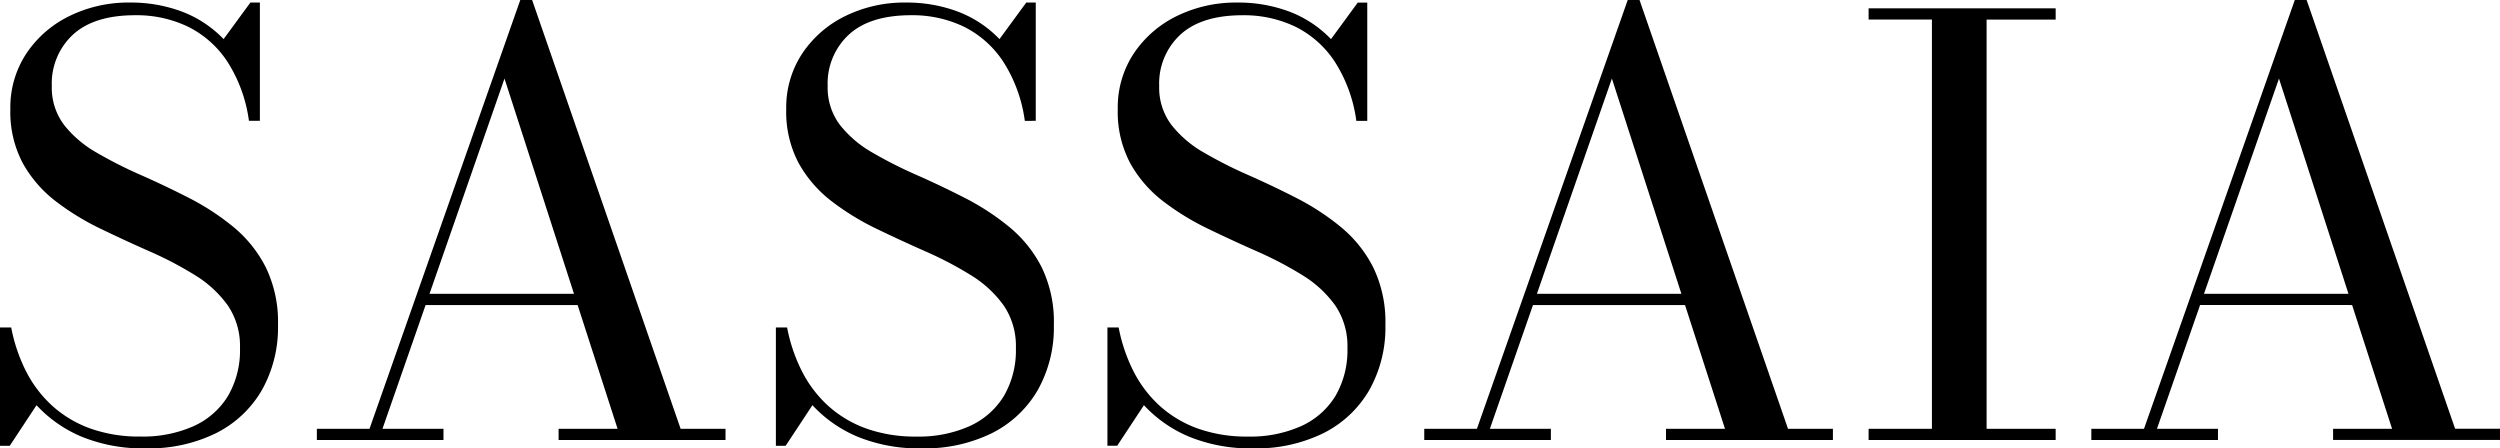 <svg xmlns="http://www.w3.org/2000/svg" width="350" height="62.771" viewBox="0 0 350 62.771">
  <path id="vinattieri-sassaia-logo" d="M-109.113,16.9A22.6,22.6,0,0,1-118.1,15.27a18.151,18.151,0,0,1-6.326-4.412l-3.747,5.681h-1.37V-.02h1.571a23.2,23.2,0,0,0,2.055,6.084,16.864,16.864,0,0,0,3.646,4.835,16.032,16.032,0,0,0,5.318,3.2,20.3,20.3,0,0,0,7.111,1.148,17.412,17.412,0,0,0,7.393-1.45,10.851,10.851,0,0,0,4.815-4.21,12.679,12.679,0,0,0,1.692-6.749,10.062,10.062,0,0,0-1.732-5.983,15.8,15.8,0,0,0-4.613-4.23,50.478,50.478,0,0,0-6.305-3.3q-3.425-1.511-6.849-3.163a35.893,35.893,0,0,1-6.285-3.848,17.341,17.341,0,0,1-4.613-5.318A15.3,15.3,0,0,1-128.09-30.6a13.666,13.666,0,0,1,2.256-7.8,15.283,15.283,0,0,1,6.044-5.238,18.729,18.729,0,0,1,8.421-1.873,20.344,20.344,0,0,1,7.313,1.269,15.925,15.925,0,0,1,5.822,3.848l3.747-5.117h1.33v16.559h-1.531a20.331,20.331,0,0,0-3.042-8.32,14.061,14.061,0,0,0-5.52-4.875,16.639,16.639,0,0,0-7.353-1.591q-5.761,0-8.723,2.72a9.3,9.3,0,0,0-2.961,7.192,8.629,8.629,0,0,0,1.712,5.439,15.579,15.579,0,0,0,4.533,3.868,60.666,60.666,0,0,0,6.2,3.143q3.384,1.491,6.769,3.223a34.511,34.511,0,0,1,6.2,4.049,17.7,17.7,0,0,1,4.533,5.641A17.471,17.471,0,0,1-90.62-.382a17.86,17.86,0,0,1-2.256,9.126,15.34,15.34,0,0,1-6.406,6.023A21.229,21.229,0,0,1-109.113,16.9Zm38.84-20.064V-4.734h26.108v1.571Zm15.23-42.707,20.79,60.032h6.285v1.571H-51.337V14.162h8.259L-58.911-34.871-75.994,14.162h8.541v1.571H-85.181V14.162h7.373L-56.7-45.87ZM-.491,16.9A22.6,22.6,0,0,1-9.476,15.27,18.151,18.151,0,0,1-15.8,10.858l-3.747,5.681h-1.37V-.02h1.571a23.194,23.194,0,0,0,2.055,6.084A16.864,16.864,0,0,0-13.646,10.9a16.032,16.032,0,0,0,5.318,3.2A20.3,20.3,0,0,0-1.216,15.25,17.412,17.412,0,0,0,6.177,13.8a10.851,10.851,0,0,0,4.815-4.21,12.679,12.679,0,0,0,1.692-6.749,10.062,10.062,0,0,0-1.732-5.983,15.8,15.8,0,0,0-4.613-4.23,50.478,50.478,0,0,0-6.305-3.3q-3.425-1.511-6.849-3.163A35.894,35.894,0,0,1-13.1-17.687a17.341,17.341,0,0,1-4.613-5.318A15.3,15.3,0,0,1-19.467-30.6a13.666,13.666,0,0,1,2.256-7.8,15.283,15.283,0,0,1,6.044-5.238,18.729,18.729,0,0,1,8.421-1.873,20.344,20.344,0,0,1,7.313,1.269,15.925,15.925,0,0,1,5.822,3.848l3.747-5.117h1.33v16.559H13.933a20.331,20.331,0,0,0-3.042-8.32,14.061,14.061,0,0,0-5.52-4.875,16.639,16.639,0,0,0-7.353-1.591q-5.761,0-8.723,2.72a9.3,9.3,0,0,0-2.961,7.192,8.629,8.629,0,0,0,1.712,5.439,15.579,15.579,0,0,0,4.533,3.868,60.665,60.665,0,0,0,6.2,3.143q3.384,1.491,6.769,3.223a34.512,34.512,0,0,1,6.2,4.049A17.7,17.7,0,0,1,16.29-8.461,17.471,17.471,0,0,1,18-.382a17.86,17.86,0,0,1-2.256,9.126A15.34,15.34,0,0,1,9.34,14.767,21.229,21.229,0,0,1-.491,16.9Zm46.414,0a22.6,22.6,0,0,1-8.985-1.632,18.151,18.151,0,0,1-6.326-4.412l-3.747,5.681H25.5V-.02h1.571a23.194,23.194,0,0,0,2.055,6.084A16.864,16.864,0,0,0,32.769,10.9a16.032,16.032,0,0,0,5.318,3.2A20.3,20.3,0,0,0,45.2,15.25a17.412,17.412,0,0,0,7.393-1.45,10.851,10.851,0,0,0,4.815-4.21A12.679,12.679,0,0,0,59.1,2.841a10.062,10.062,0,0,0-1.732-5.983,15.8,15.8,0,0,0-4.613-4.23,50.479,50.479,0,0,0-6.305-3.3q-3.425-1.511-6.849-3.163a35.894,35.894,0,0,1-6.285-3.848A17.341,17.341,0,0,1,28.7-23.005,15.3,15.3,0,0,1,26.947-30.6,13.666,13.666,0,0,1,29.2-38.4a15.283,15.283,0,0,1,6.044-5.238,18.73,18.73,0,0,1,8.421-1.873,20.344,20.344,0,0,1,7.313,1.269A15.925,15.925,0,0,1,56.8-40.391l3.747-5.117h1.33v16.559H60.347a20.331,20.331,0,0,0-3.042-8.32,14.061,14.061,0,0,0-5.52-4.875,16.639,16.639,0,0,0-7.353-1.591q-5.761,0-8.723,2.72a9.3,9.3,0,0,0-2.961,7.192,8.629,8.629,0,0,0,1.712,5.439,15.579,15.579,0,0,0,4.533,3.868,60.666,60.666,0,0,0,6.2,3.143q3.384,1.491,6.769,3.223a34.512,34.512,0,0,1,6.2,4.049A17.7,17.7,0,0,1,62.7-8.461,17.471,17.471,0,0,1,64.416-.382,17.86,17.86,0,0,1,62.16,8.743a15.34,15.34,0,0,1-6.406,6.023A21.229,21.229,0,0,1,45.923,16.9ZM84.763-3.163V-4.734h26.108v1.571ZM99.993-45.87l20.79,60.032h6.285v1.571H103.7V14.162h8.259L96.125-34.871,79.042,14.162h8.541v1.571H69.856V14.162h7.373L98.341-45.87Zm32.071,61.6V14.162h8.864V-43.13h-8.864V-44.7h26.189v1.571h-9.67V14.162h9.67v1.571Zm46.092-18.9V-4.734h26.108v1.571Zm15.23-42.707,20.79,60.032h6.285v1.571H197.092V14.162h8.259L189.517-34.871,172.434,14.162h8.542v1.571H163.248V14.162h7.373L191.733-45.87Z" transform="translate(129.54 45.869)"/>
</svg>
